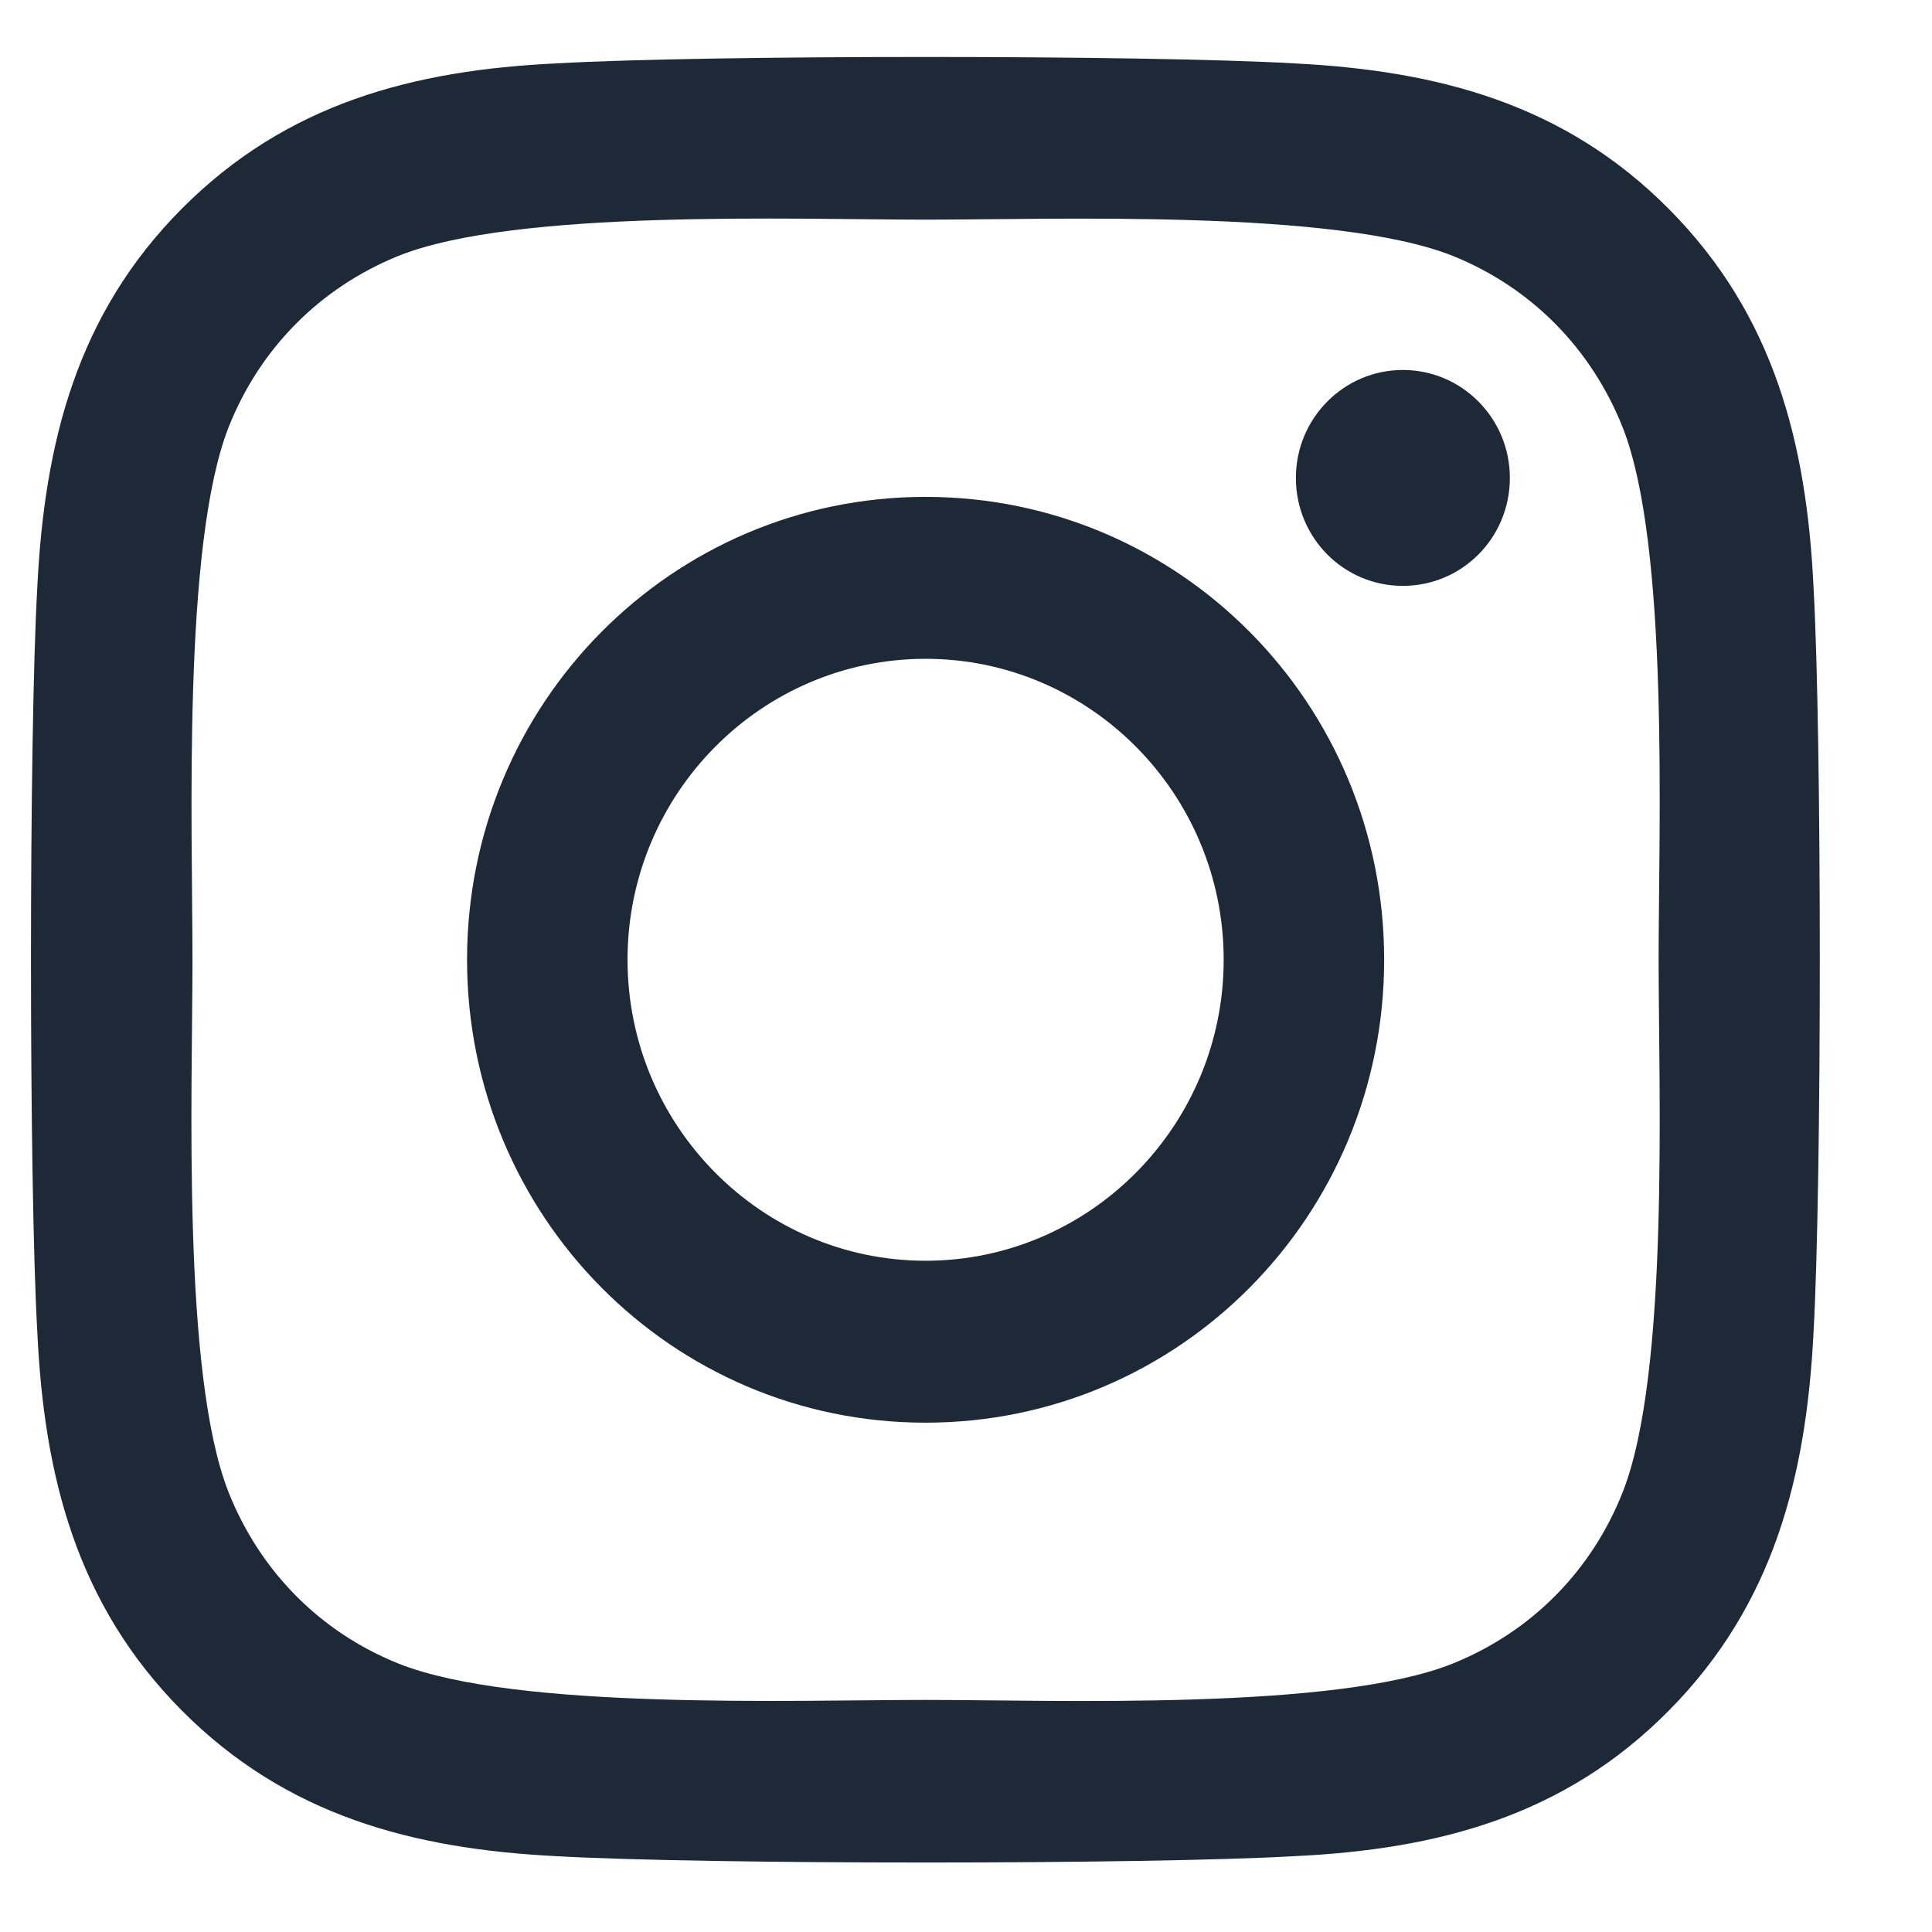 <svg width="16" height="16" viewBox="0 0 16 16" fill="none" xmlns="http://www.w3.org/2000/svg">
<path d="M7.665 4.115C5.564 4.115 3.868 5.826 3.868 7.948C3.868 10.07 5.564 11.782 7.665 11.782C9.767 11.782 11.463 10.07 11.463 7.948C11.463 5.826 9.767 4.115 7.665 4.115ZM7.665 10.441C6.307 10.441 5.197 9.323 5.197 7.948C5.197 6.574 6.304 5.456 7.665 5.456C9.027 5.456 10.134 6.574 10.134 7.948C10.134 9.323 9.024 10.441 7.665 10.441ZM12.504 3.958C12.504 4.455 12.107 4.852 11.618 4.852C11.126 4.852 10.732 4.452 10.732 3.958C10.732 3.464 11.129 3.064 11.618 3.064C12.107 3.064 12.504 3.464 12.504 3.958ZM15.019 4.865C14.962 3.668 14.691 2.607 13.822 1.732C12.956 0.858 11.905 0.585 10.719 0.525C9.496 0.454 5.831 0.454 4.608 0.525C3.425 0.581 2.374 0.855 1.505 1.729C0.636 2.603 0.368 3.664 0.309 4.862C0.239 6.097 0.239 9.797 0.309 11.031C0.365 12.229 0.636 13.29 1.505 14.165C2.374 15.039 3.422 15.312 4.608 15.372C5.831 15.442 9.496 15.442 10.719 15.372C11.905 15.316 12.956 15.042 13.822 14.165C14.688 13.29 14.959 12.229 15.019 11.031C15.088 9.797 15.088 6.1 15.019 4.865ZM13.439 12.356C13.181 13.01 12.682 13.514 12.031 13.777C11.056 14.168 8.743 14.078 7.665 14.078C6.588 14.078 4.271 14.165 3.3 13.777C2.652 13.517 2.153 13.013 1.892 12.356C1.505 11.372 1.594 9.036 1.594 7.948C1.594 6.861 1.509 4.522 1.892 3.541C2.15 2.887 2.649 2.383 3.3 2.119C4.275 1.729 6.588 1.819 7.665 1.819C8.743 1.819 11.059 1.732 12.031 2.119C12.679 2.38 13.178 2.884 13.439 3.541C13.826 4.525 13.736 6.861 13.736 7.948C13.736 9.036 13.826 11.375 13.439 12.356Z" fill="#1E2937"/>
</svg>
